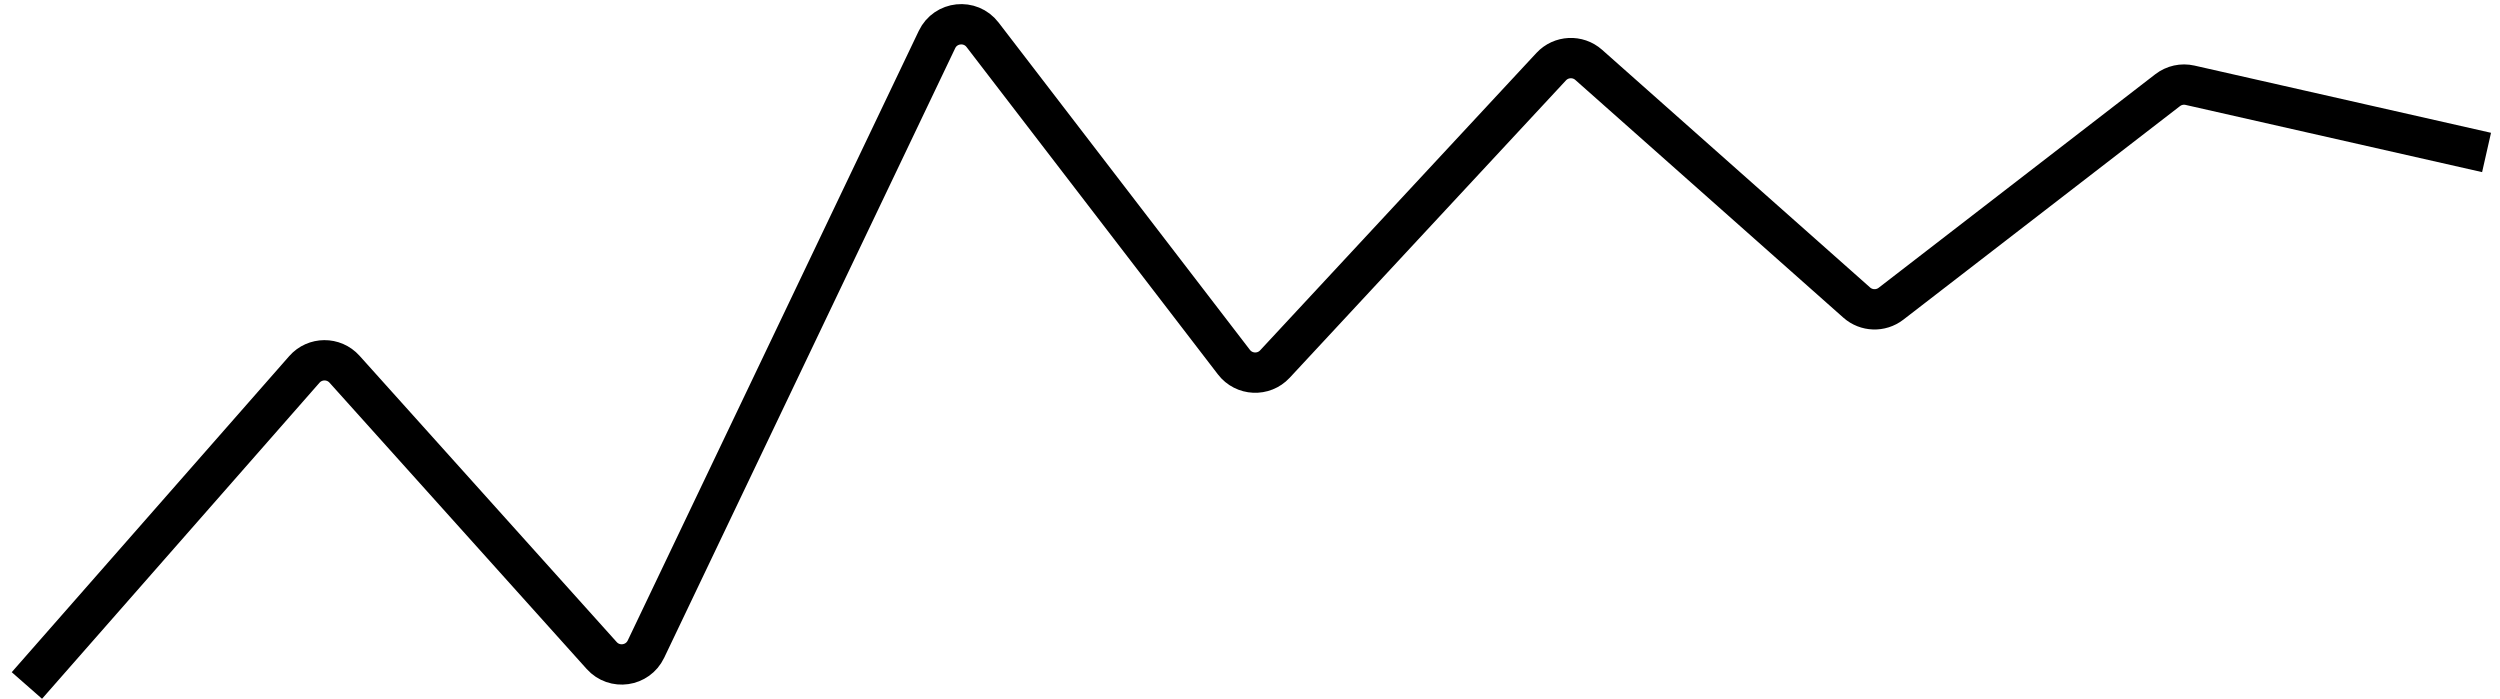 <svg width="186" height="52" viewBox="0 0 186 52" fill="none" xmlns="http://www.w3.org/2000/svg">
<path d="M2 51L22.642 27.487C23.432 26.586 24.832 26.578 25.633 27.47L44.766 48.771C45.718 49.832 47.444 49.583 48.058 48.296L69.711 2.943C70.354 1.596 72.193 1.403 73.102 2.587L91.803 26.942C92.556 27.924 94.012 27.992 94.854 27.085L115.408 4.961C116.147 4.165 117.387 4.105 118.2 4.826L138.14 22.511C138.858 23.148 139.928 23.185 140.689 22.598L161.273 6.709C161.745 6.344 162.355 6.21 162.937 6.342L185 11.343" stroke="black" stroke-width="3"/>
</svg>
